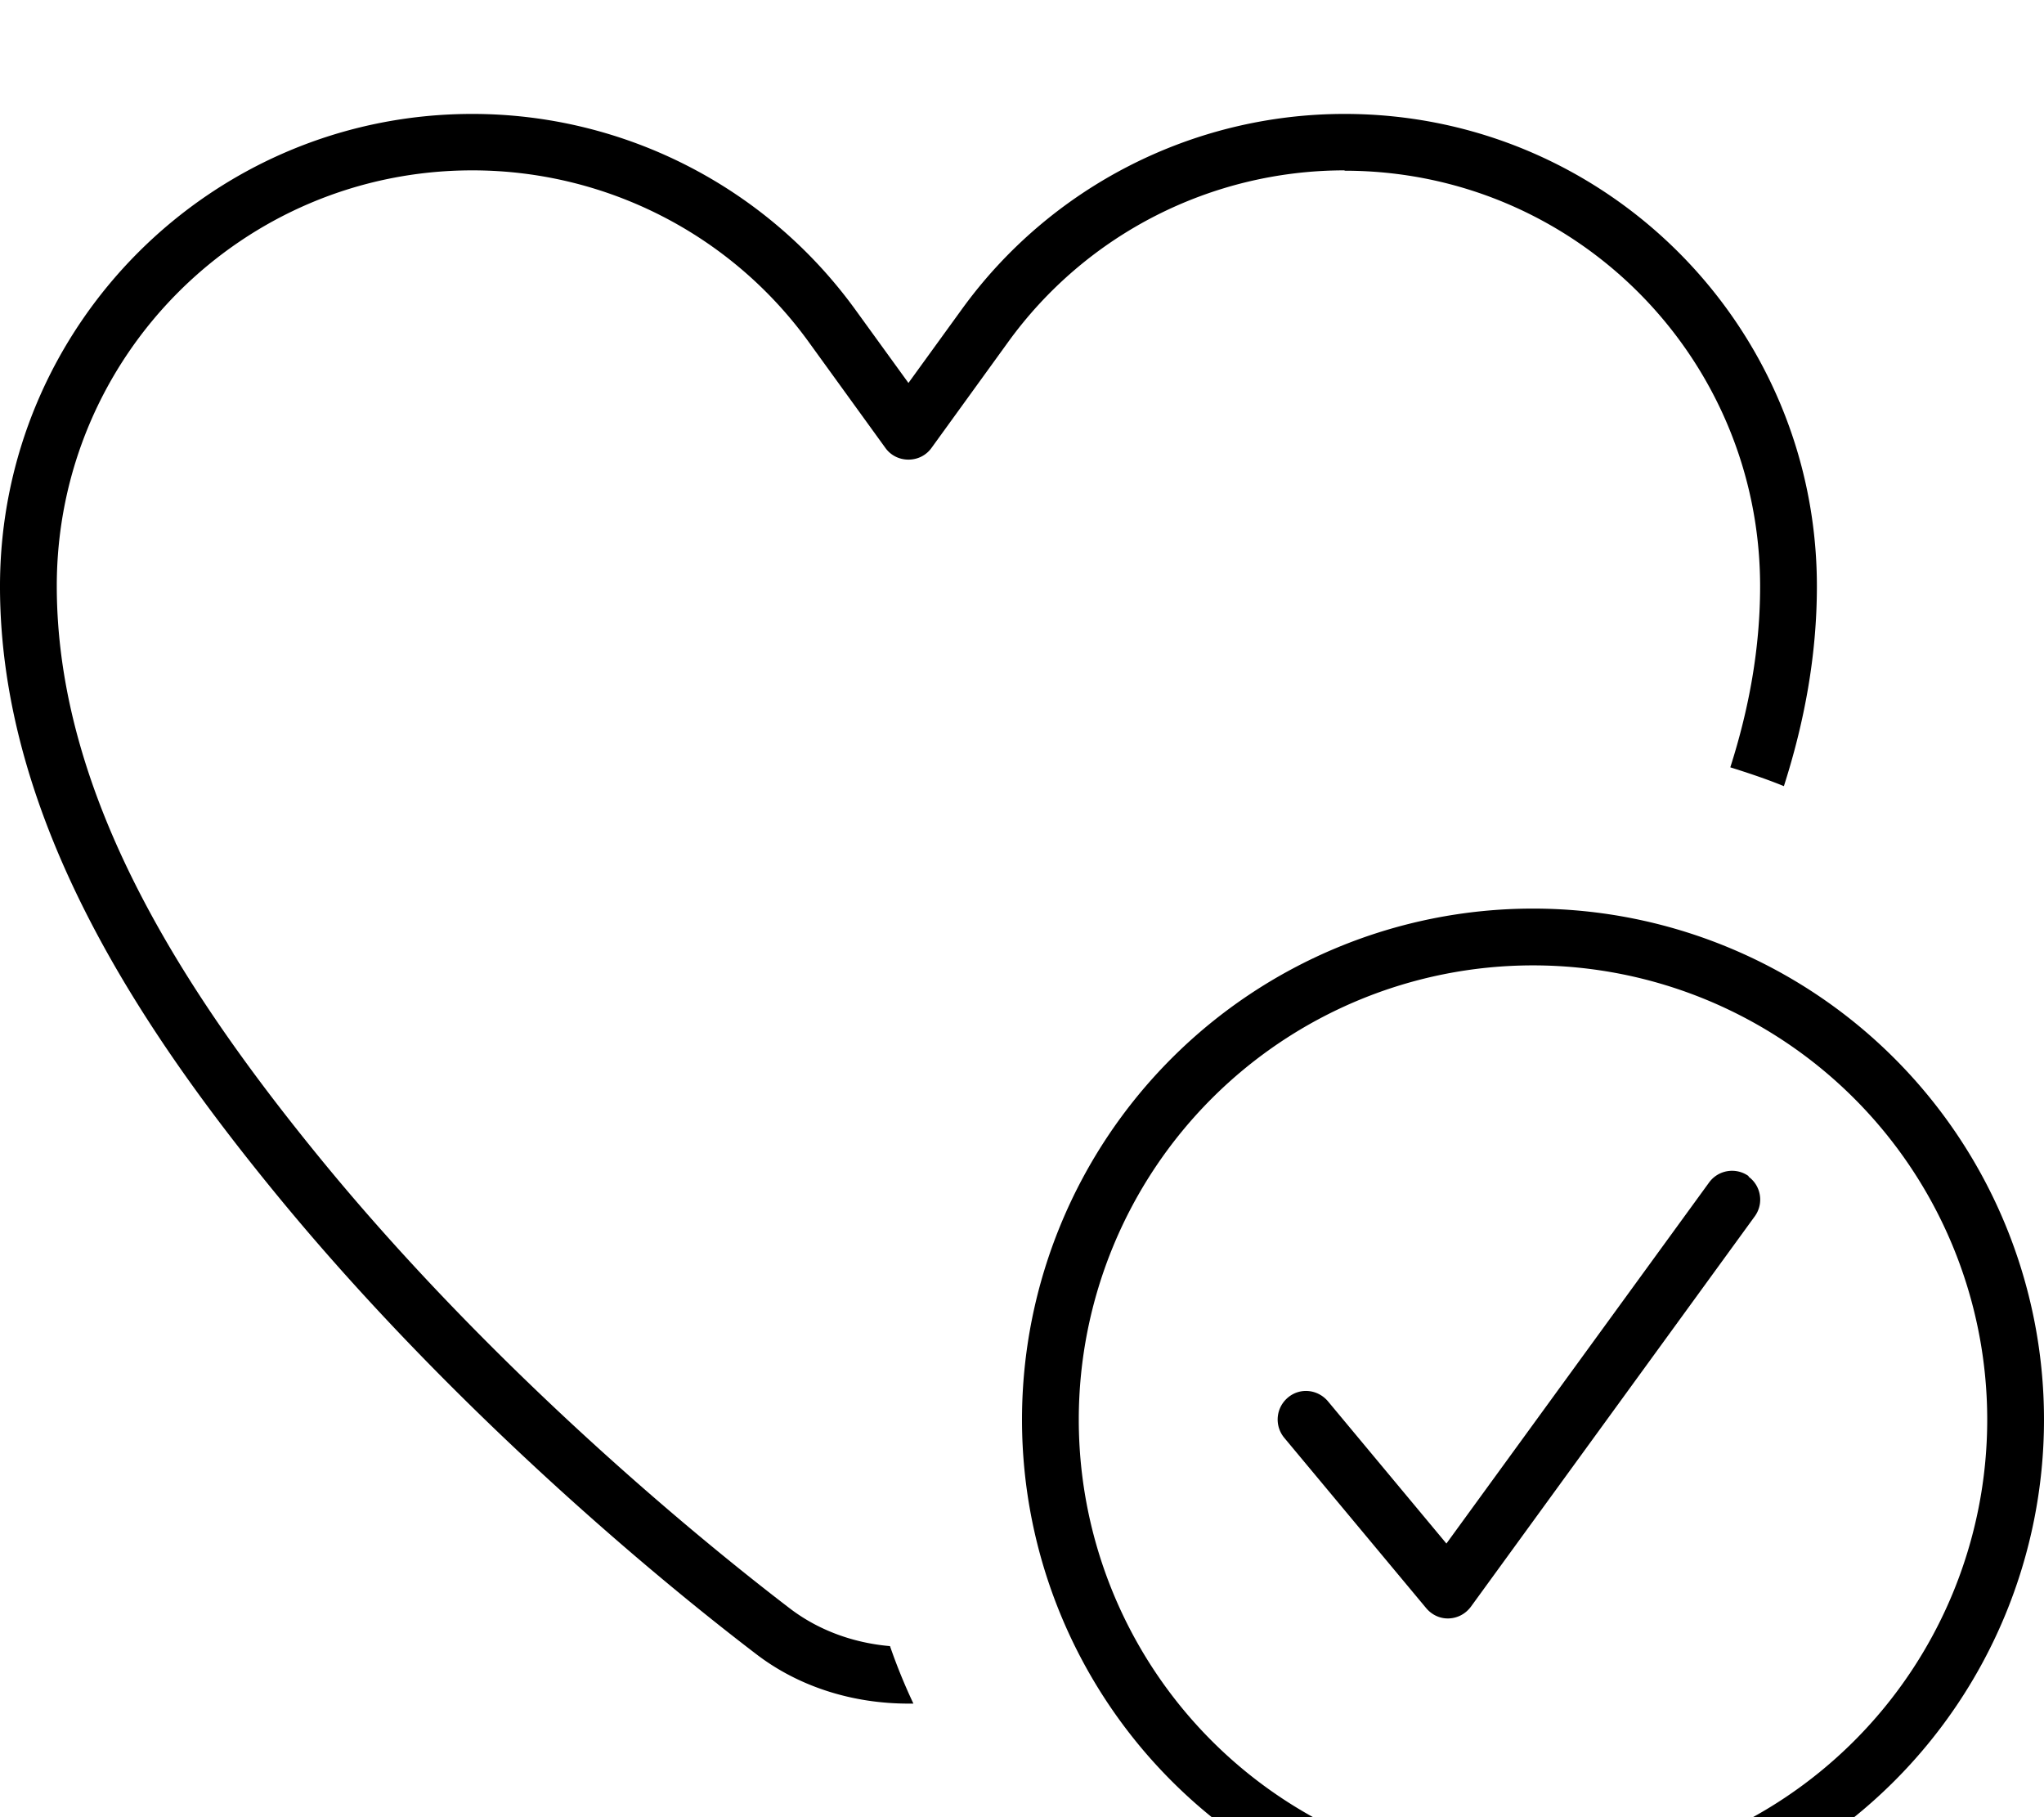 <svg xmlns="http://www.w3.org/2000/svg" viewBox="0 0 576 512"><!--! Font Awesome Pro 7.0.0 by @fontawesome - https://fontawesome.com License - https://fontawesome.com/license (Commercial License) Copyright 2025 Fonticons, Inc. --><path fill="currentColor" d="M378.9 48C341.3 48 306 66 284 96.5l-21.5 29.7c-1.5 2.1-3.9 3.3-6.5 3.3s-5-1.2-6.5-3.3L228 96.5c-22-30.5-57.3-48.5-94.9-48.5-64.7 0-117.1 52.4-117.1 117.1 0 60.1 36.9 115.8 75.4 162.7 43.1 52.4 95.4 98 131.2 125.4 8 6.1 17.8 9.7 28.2 10.6 1.9 5.5 4.1 10.9 6.6 16.2-.5 0-.9 0-1.4 0-15.5 0-30.8-4.6-43.1-14.1-36.5-27.9-89.7-74.4-133.8-127.9-38.7-47-79.1-106.6-79.1-172.8 0-73.5 59.6-133.1 133.1-133.1 42.7 0 82.8 20.5 107.9 55.1l15 20.7 15-20.7c25-34.6 65.2-55.1 107.9-55.1 73.5 0 133.1 59.6 133.1 133.1 0 19.4-3.5 38.2-9.3 56.3-4.9-2-10-3.7-15.1-5.3 5.3-16.6 8.4-33.6 8.4-51 0-64.7-52.4-117.1-117.1-117.1zM432 528a128 128 0 1 0 0-256 128 128 0 1 0 0 256zm0-272a144 144 0 1 1 0 288 144 144 0 1 1 0-288zm60.7 75.5c3.6 2.6 4.4 7.6 1.8 11.2l-80 110c-1.5 2-3.7 3.2-6.2 3.3s-4.8-1-6.4-2.9l-40-48c-2.8-3.4-2.4-8.4 1-11.3s8.4-2.4 11.3 1l33.4 40.1 74-101.7c2.6-3.6 7.6-4.4 11.2-1.8z"/></svg>
